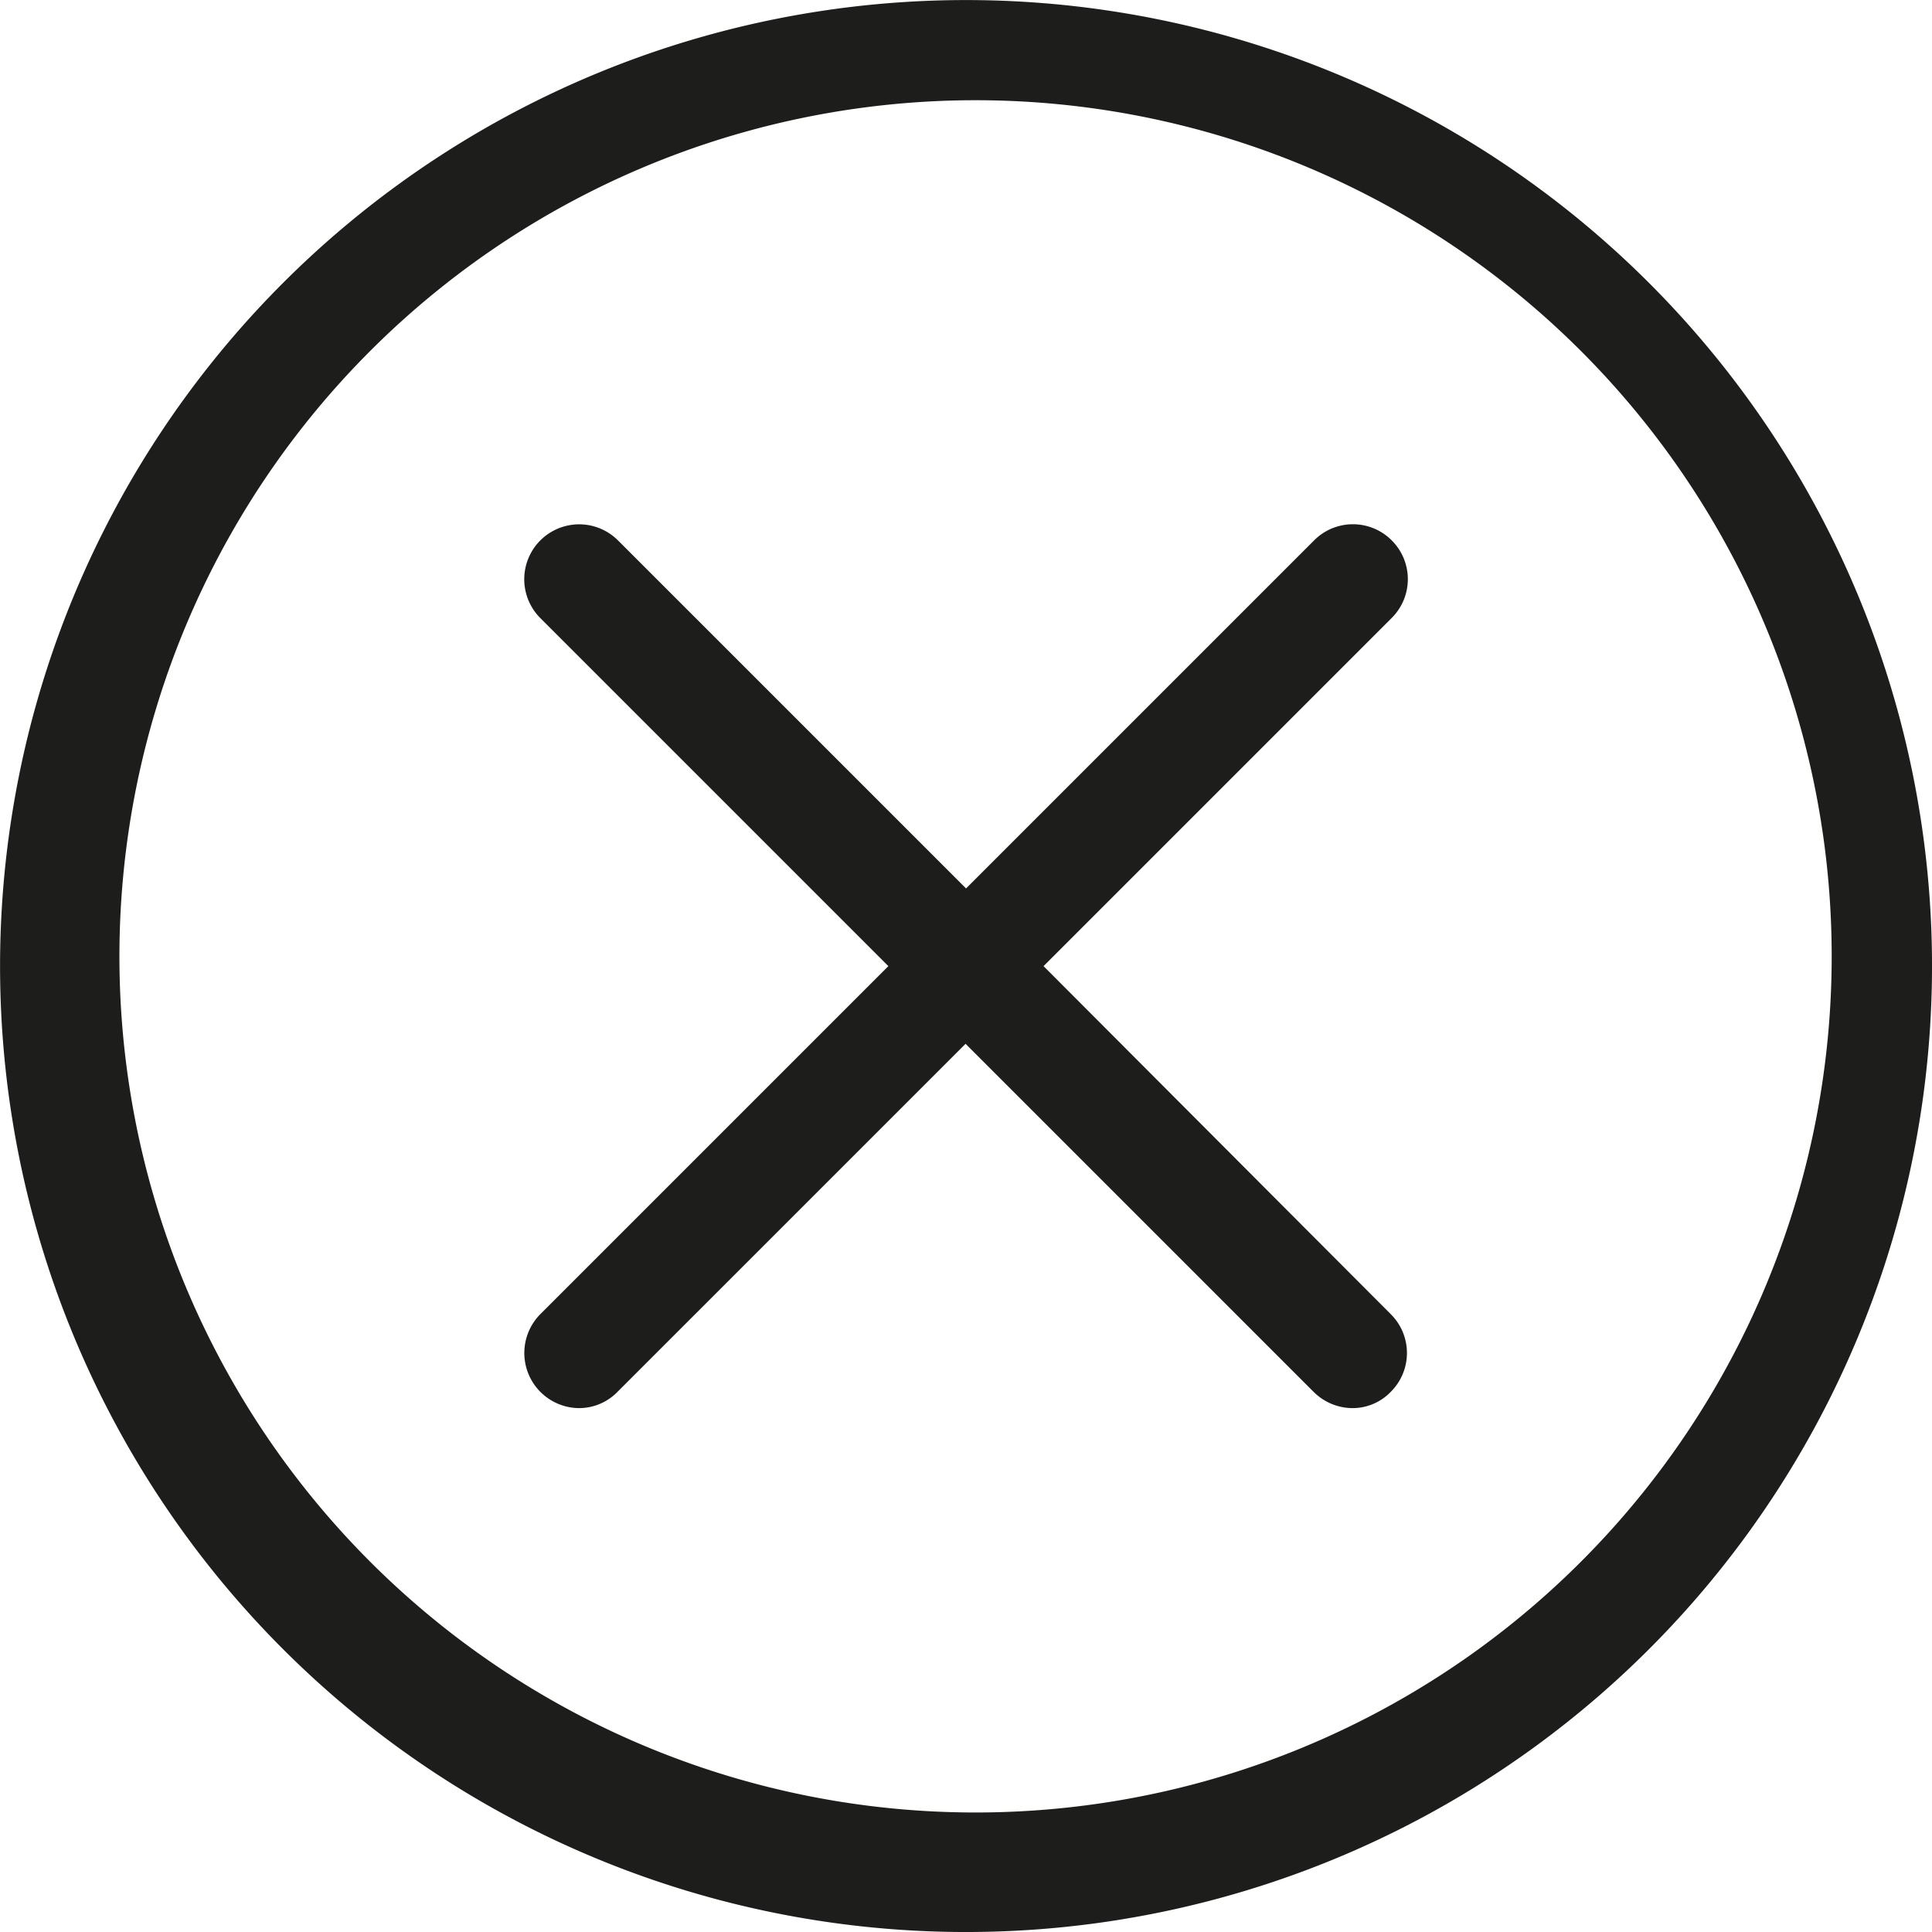 <svg id="cancel_1_" data-name="cancel (1)" xmlns="http://www.w3.org/2000/svg" width="23.731" height="23.731" viewBox="0 0 23.731 23.731">
  <g id="Groupe_14" data-name="Groupe 14" transform="translate(0 0)">
    <path id="Tracé_29" data-name="Tracé 29" d="M20.256,3.476a11.865,11.865,0,1,0-16.78,16.78,11.865,11.865,0,1,0,16.78-16.78ZM19.3,19.3A10.516,10.516,0,0,1,4.43,4.43,10.516,10.516,0,1,1,19.3,19.3Z" transform="translate(0 0)" fill="#1d1d1b"/>
    <path id="Tracé_30" data-name="Tracé 30" d="M139.581,129.124a.672.672,0,0,0-.954,0l-4.275,4.275-4.275-4.275a.674.674,0,1,0-.954.954l4.275,4.275-4.275,4.275a.677.677,0,0,0,.474,1.154.658.658,0,0,0,.474-.2l4.275-4.275,4.275,4.275a.679.679,0,0,0,.474.2.65.65,0,0,0,.474-.2.672.672,0,0,0,0-.954l-4.265-4.275,4.275-4.275A.672.672,0,0,0,139.581,129.124Z" transform="translate(-122.486 -122.486)" fill="#1d1d1b"/>
  </g>
</svg>
